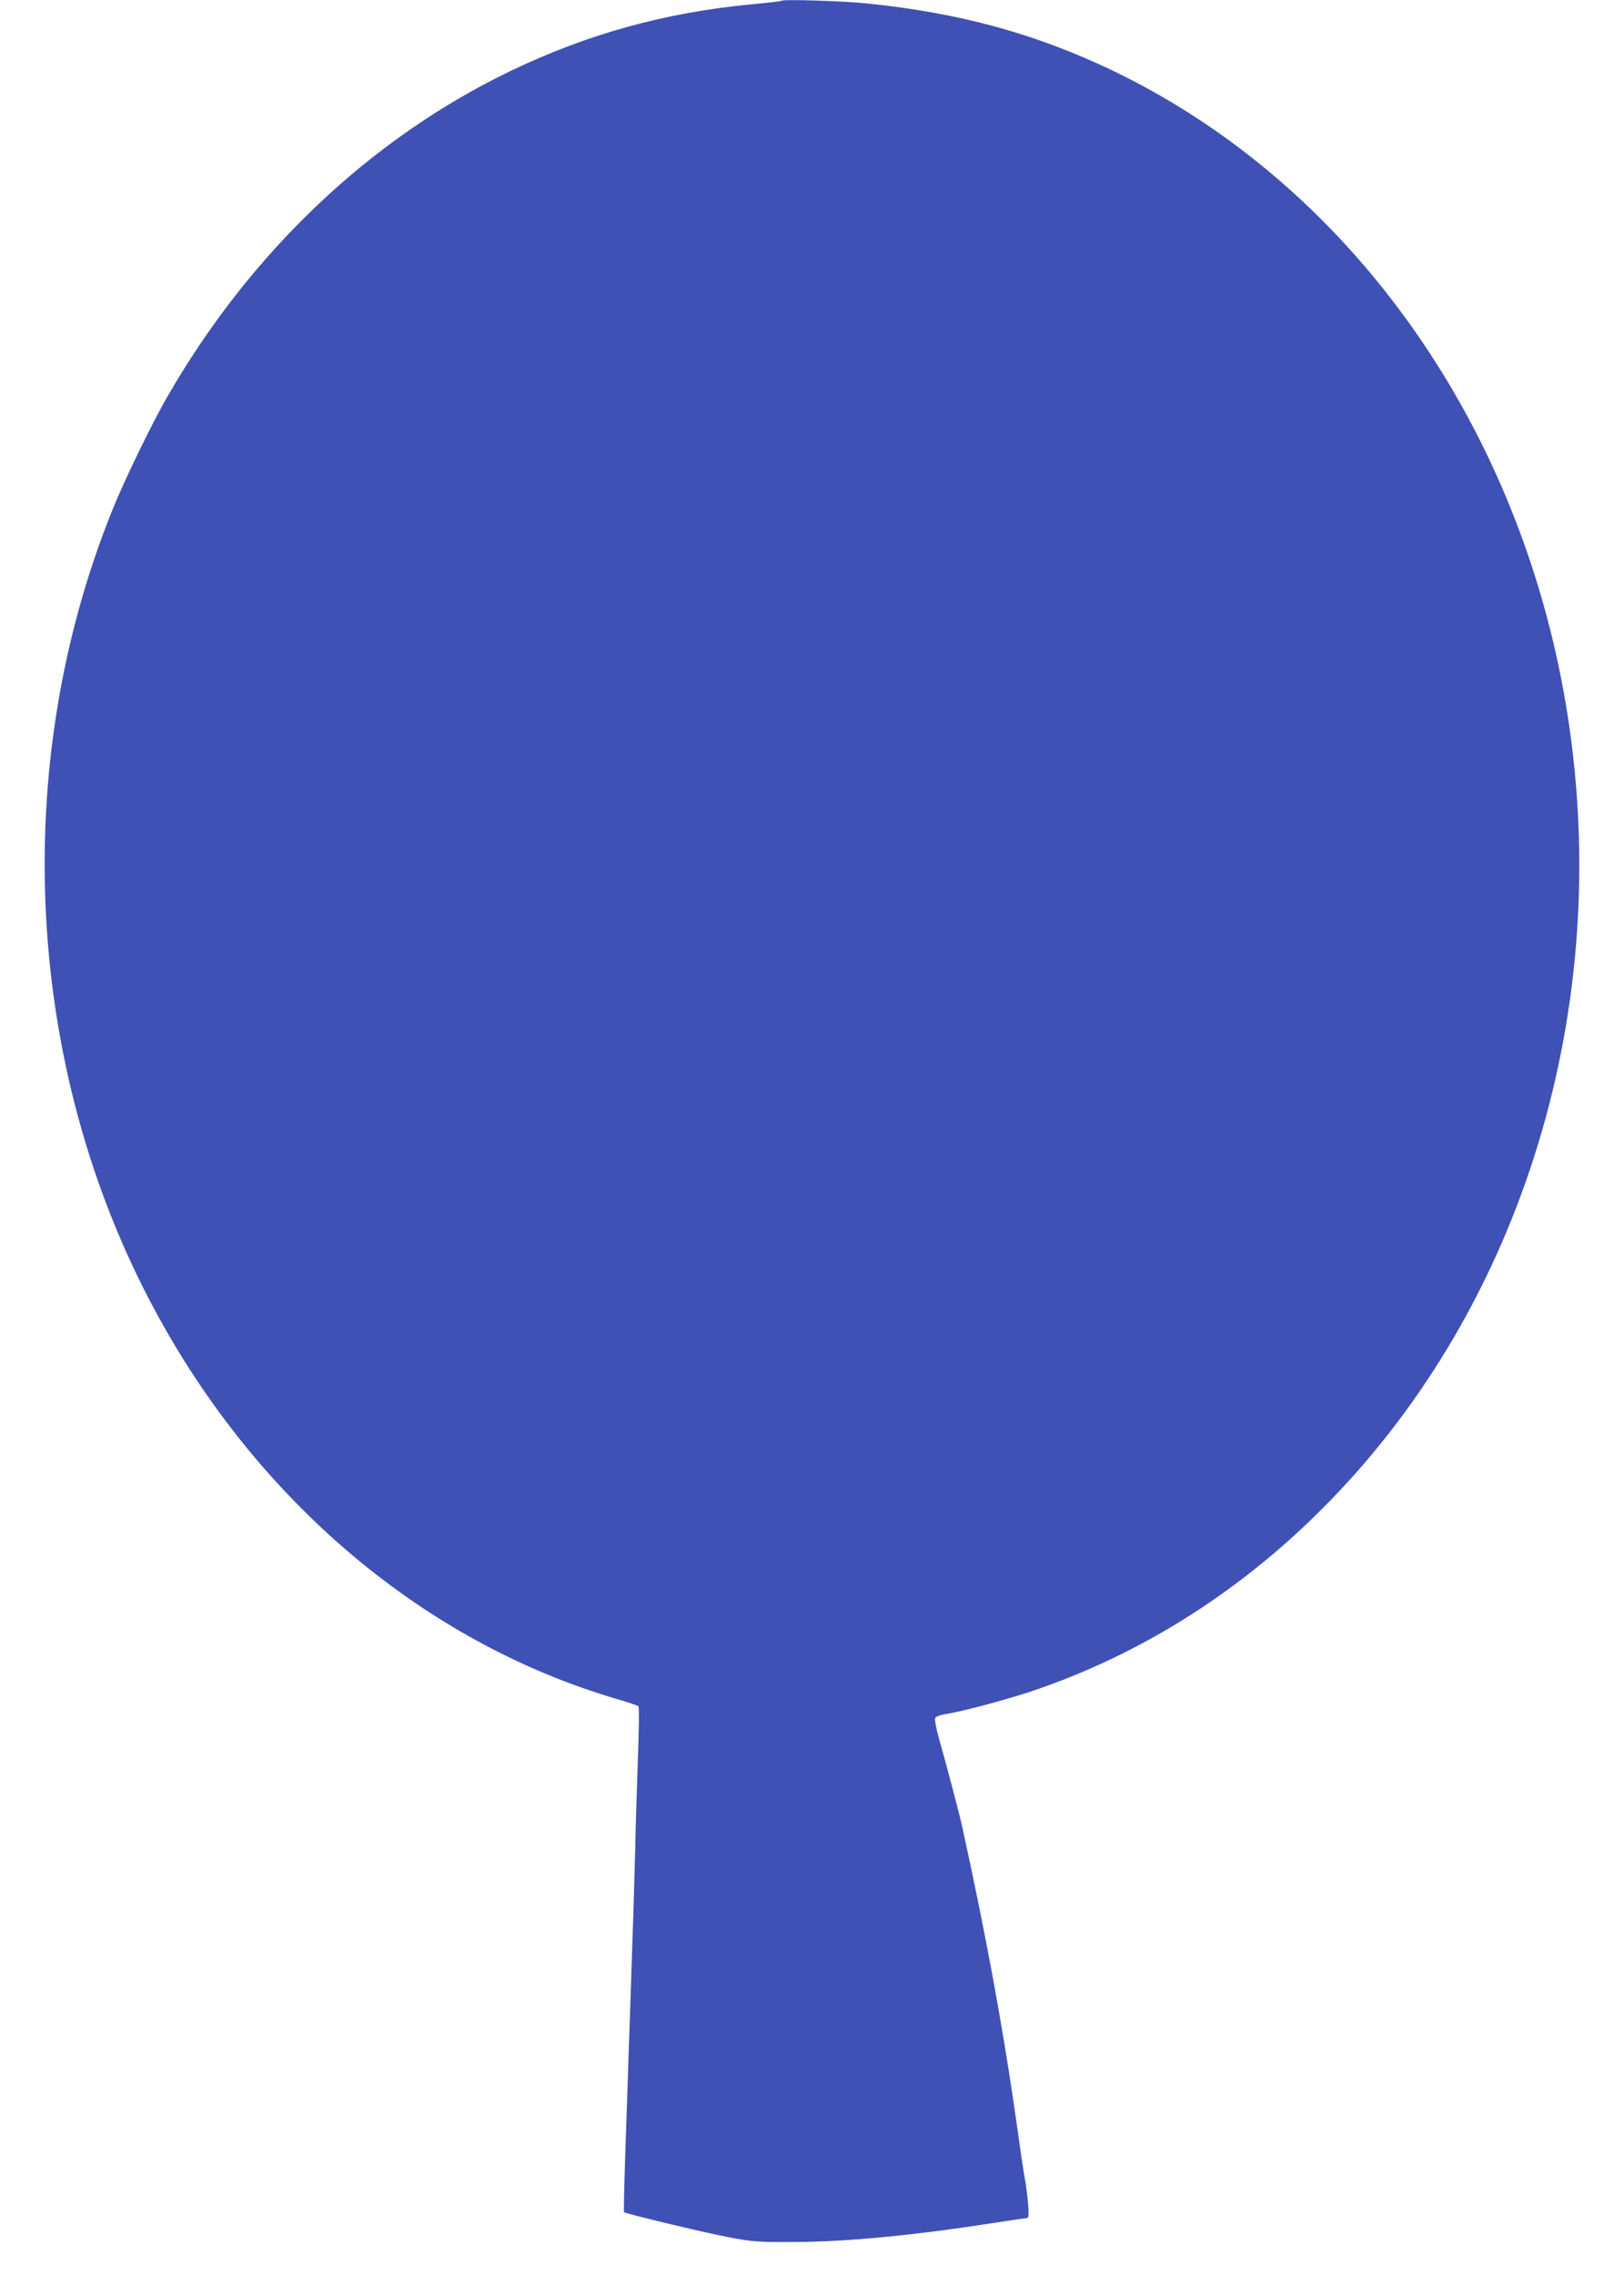 <?xml version="1.0" standalone="no"?>
<!DOCTYPE svg PUBLIC "-//W3C//DTD SVG 20010904//EN"
 "http://www.w3.org/TR/2001/REC-SVG-20010904/DTD/svg10.dtd">
<svg version="1.0" xmlns="http://www.w3.org/2000/svg"
 width="914pt" height="1280pt" viewBox="0 0 914 1280"
 preserveAspectRatio="xMidYMid meet">
<g transform="translate(0,1280) scale(0.1,-0.1)"
fill="#3f51b5" stroke="none">
<path d="M4400 12796 c-3 -3 -79 -12 -168 -20 -492 -47 -924 -167 -1360 -376
-789 -380 -1464 -1021 -1932 -1835 -84 -145 -245 -477 -309 -638 -580 -1441
-491 -3137 237 -4492 582 -1085 1524 -1878 2607 -2195 61 -18 114 -36 118 -40
5 -4 3 -140 -3 -301 -6 -162 -13 -386 -15 -499 -3 -113 -9 -338 -15 -500 -5
-162 -14 -430 -20 -595 -5 -165 -15 -446 -21 -623 -6 -178 -9 -325 -7 -328 9
-9 447 -114 583 -140 140 -27 166 -29 385 -28 296 2 662 37 1124 109 88 14
166 25 174 25 12 0 13 14 8 83 -4 45 -11 102 -16 127 -5 25 -21 128 -35 230
-80 576 -176 1106 -319 1760 -16 73 -90 354 -132 501 -15 53 -24 103 -21 112
3 8 25 17 53 22 93 14 330 77 488 129 599 201 1149 543 1621 1011 1113 1102
1643 2758 1409 4405 -108 760 -376 1483 -782 2105 -457 702 -1075 1253 -1784
1595 -438 210 -867 328 -1393 381 -121 13 -467 24 -475 15z"/>
</g>
</svg>
